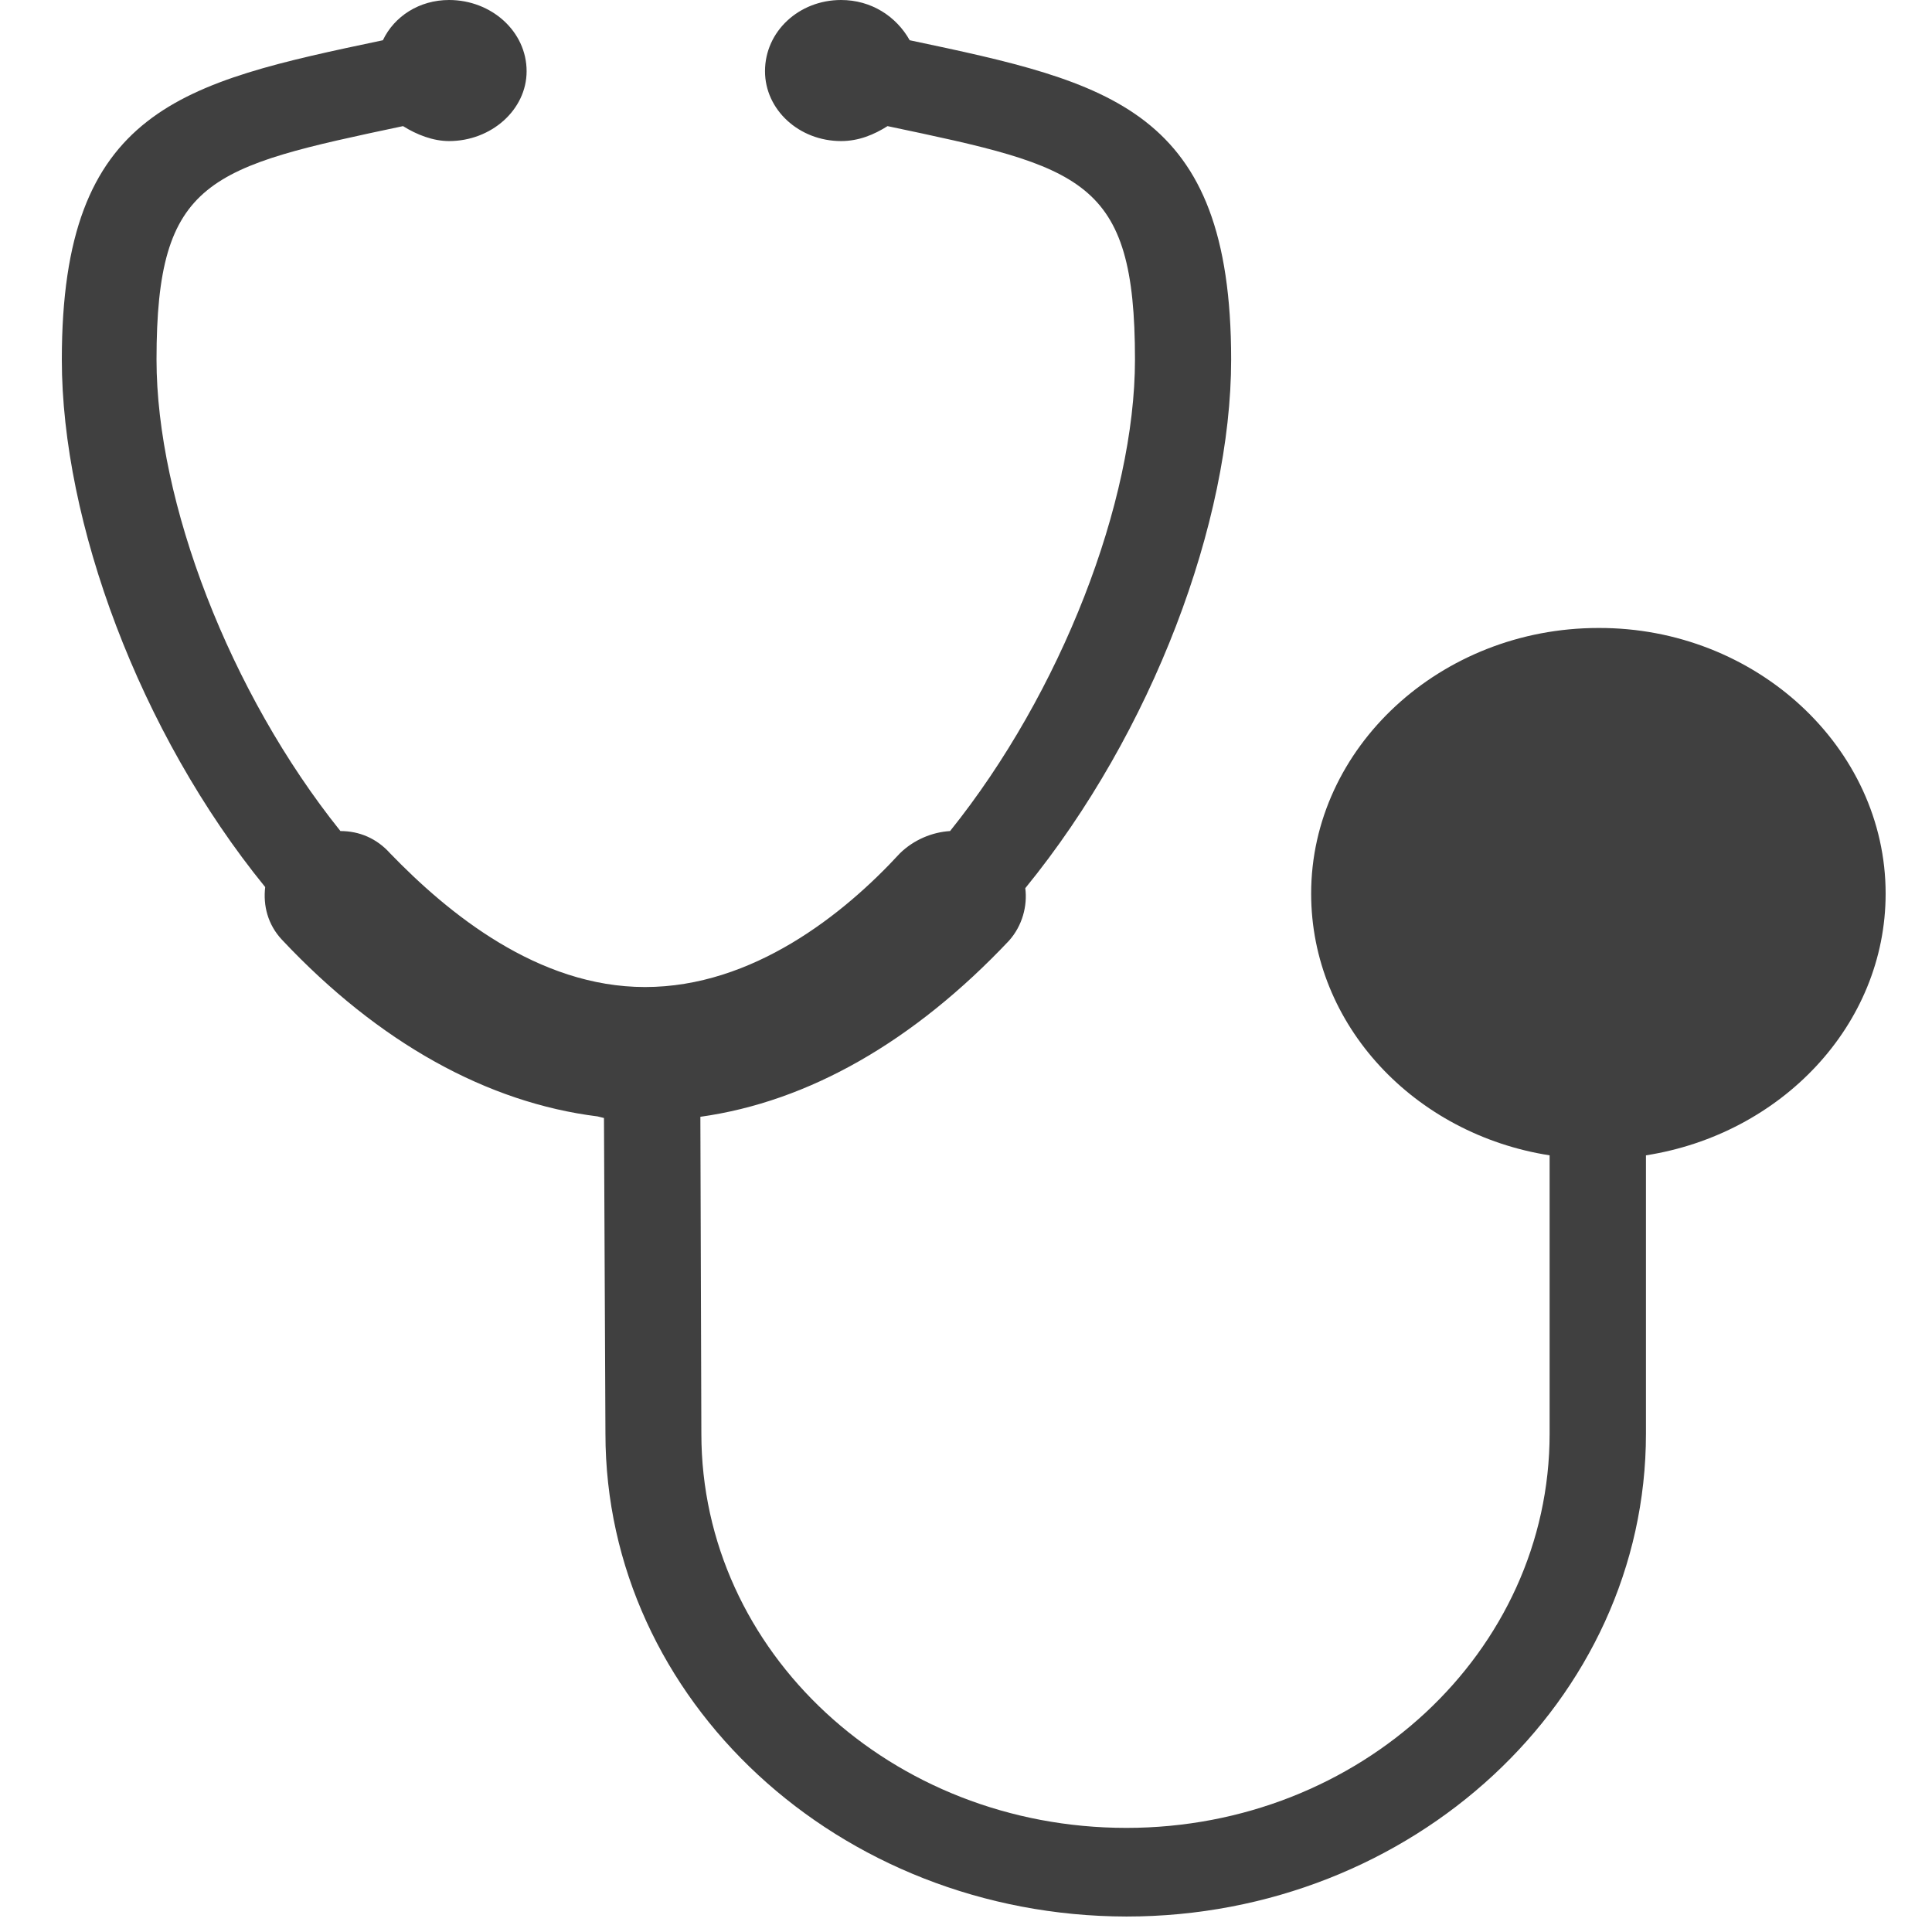 <?xml version="1.0" encoding="utf-8"?>
<!-- Generator: Adobe Illustrator 22.1.0, SVG Export Plug-In . SVG Version: 6.00 Build 0)  -->
<svg version="1.1" xmlns="http://www.w3.org/2000/svg" xmlns:xlink="http://www.w3.org/1999/xlink" x="0px" y="0px" width="125px"
	 height="125px" viewBox="0 0 125 125" enable-background="new 0 0 125 125" xml:space="preserve">
<g id="caregiver_support" display="none">
	<g display="inline">
		<defs>
			<path id="SVGID_1_" d="M39.3,57.318h0.263h0.395c5.138,7.711,13.568,12.53,22.921,12.53c9.88,0,18.574-5.37,23.58-13.494
				c3.557-0.826,7.245-6.472,7.904-7.711c2.108-3.718,3.03-7.023,3.03-11.291C97.394,17.248,81.718,1,62.617,1h-0.132
				C43.252,1,27.576,17.248,27.576,37.352v7.711c0,3.305,1.317,6.472,3.557,8.813C33.372,56.079,36.27,57.318,39.3,57.318z
				 M62.88,65.718c-9.353,0-17.784-5.646-21.736-14.596l2.108-1.377c6.587-4.406,14.227-9.363,18.706-14.32
				c7.114-7.711,12.383-13.632,14.227-15.697c6.718,4.544,10.802,12.393,10.802,20.93C86.855,54.426,76.053,65.718,62.88,65.718z
				 M31.528,37.352c0-17.763,13.832-32.221,30.825-32.221h0.132c16.993,0,30.825,14.458,30.825,32.221
				c0,2.892-0.395,5.508-2.371,9.088c-0.395,0.551-0.79,1.102-1.186,1.79c0.659-2.341,0.922-4.819,0.922-7.436
				c0-9.914-4.874-19.14-12.778-24.51c-0.922-0.688-1.844-0.826-2.635-0.826c-0.922,0.138-1.449,0.826-2.371,1.79
				c-1.976,2.203-7.114,7.849-13.964,15.422c-4.215,4.544-11.856,9.639-17.916,13.632l-2.239,1.515
				c-0.79,0.551-1.317,1.377-1.581,2.341c-0.263,0.413-0.395,1.102-0.132,1.652v1.102c-1.186-0.413-2.371-1.102-3.293-2.065
				c-1.449-1.515-2.371-3.58-2.371-5.783L31.528,37.352z"/>
		</defs>
		<use xlink:href="#SVGID_1_"  overflow="visible" fill-rule="evenodd" clip-rule="evenodd" fill="#404040"/>
		<clipPath id="SVGID_2_">
			<use xlink:href="#SVGID_1_"  overflow="visible"/>
		</clipPath>
		<g clip-path="url(#SVGID_2_)">
			<defs>
				<rect id="SVGID_3_" x="-399.091" y="-1546.636" width="1163.636" height="7238.788"/>
			</defs>
			<use xlink:href="#SVGID_3_"  overflow="visible" fill="#404040"/>
			<clipPath id="SVGID_4_">
				<use xlink:href="#SVGID_3_"  overflow="visible"/>
			</clipPath>
			<rect x="22.727" y="-3.848" clip-path="url(#SVGID_4_)" fill="#404040" width="79.515" height="78.545"/>
		</g>
	</g>
	<g display="inline">
		<defs>
			<path id="SVGID_5_" d="M110,122.212c-1.063-27.504-22.142-49.455-47.999-49.455c-25.859,0-46.938,21.951-48.001,49.455H110z"/>
		</defs>
		<use xlink:href="#SVGID_5_"  overflow="visible" fill-rule="evenodd" clip-rule="evenodd" fill="#404040"/>
		<clipPath id="SVGID_6_">
			<use xlink:href="#SVGID_5_"  overflow="visible"/>
		</clipPath>
		<g clip-path="url(#SVGID_6_)">
			<defs>
				<rect id="SVGID_7_" x="-399.091" y="-1546.636" width="1163.636" height="7238.788"/>
			</defs>
			<use xlink:href="#SVGID_7_"  overflow="visible" fill="#404040"/>
			<clipPath id="SVGID_8_">
				<use xlink:href="#SVGID_7_"  overflow="visible"/>
			</clipPath>
			<rect x="9.152" y="67.909" clip-path="url(#SVGID_8_)" fill="#404040" width="105.697" height="59.152"/>
		</g>
	</g>
	<path display="inline" fill="#FFFFFF" stroke="#404040" stroke-width="5" stroke-miterlimit="10" d="M110,122.212
		c-1.063-27.504-22.142-49.455-47.999-49.455c-25.859,0-46.938,21.951-48.001,49.455H110z"/>
	<path display="inline" fill-rule="evenodd" clip-rule="evenodd" fill="#404040" d="M74.348,91.242
		c-1.067,0-2.137,0.448-2.937,1.336c-1.6,1.776-1.598,4.594,0,6.371l6.171,6.863c0.214,0.236,0.574,0.251,0.805,0.032
		c0.011-0.01,0.021-0.021,0.032-0.032c2.058-2.284,4.113-4.573,6.171-6.857c1.6-1.776,1.6-4.595,0-6.371
		c-1.6-1.776-4.268-1.776-5.868,0l-0.718,0.796l-0.724-0.802C76.48,91.691,75.416,91.242,74.348,91.242"/>
	<path display="inline" fill-rule="evenodd" clip-rule="evenodd" fill="#404040" d="M74.348,92.378c0.752,0,1.501,0.331,2.094,0.99
		l1.145,1.269c0.214,0.237,0.574,0.251,0.805,0.032c0.011-0.01,0.021-0.021,0.032-0.032l1.139-1.263
		c1.187-1.317,3.002-1.317,4.189,0c1.187,1.317,1.187,3.475,0,4.792c-1.917,2.129-3.832,4.261-5.749,6.389l-5.749-6.395
		c-1.186-1.319-1.187-3.475,0-4.792C72.847,92.71,73.597,92.378,74.348,92.378"/>
	<g transform="translate(0,-952.362)" display="inline">
		<path fill="#404040" d="M-141.435,926.503c-3.357,0-6.464,1.604-8.704,4.472c-2.24,2.868-3.663,6.96-4.031,12.113
			c0.165,1.911,0.268,4.809,1.564,6.137c0.366,0.456,1.063,0.606,1.584,0.341c1.348,2.973,2.811,5.523,4.873,7.581l-0.361,1.263
			c-3.959,1.432-8.366,2.16-11.852,3.028c-2.103,0.504-3.581,1.305-4.392,3.309c-1.235,6.649-2.106,12.365-2.747,19.392
			c0.031,0.652,0.631,1.224,1.283,1.223h49.414c0.686,0,1.305-0.638,1.283-1.324c-0.298-5.553-0.151-11.104-0.782-16.224
			c-0.706-2.824-2.113-4.586-3.77-5.415c-4.758-1.073-9.954-3.138-14.419-3.991l-0.361-1.263c2.104-2.191,3.878-5.123,4.853-7.601
			c0.517,0.27,1.213,0.129,1.584-0.321c1.151-1.513,1.501-3.61,1.644-5.395c-0.163-5.443-1.008-9.003-2.467-11.371
			c-1.328-2.155-3.302-3.141-5.274-3.309c-1.239-1.323-2.91-1.99-4.492-2.306C-138.769,926.49-140.473,926.503-141.435,926.503
			L-141.435,926.503z M-133.353,937.332c0.976,1.357,1.979,2.814,2.687,4.332c0.897,1.922,1.285,3.792,0.702,5.655
			c-1.059,2.706-2.383,5.452-4.071,7.38c-1.763,1.973-3.75,3.118-5.455,3.108c-1.722-0.009-3.734-1.186-5.515-3.169
			c-1.778-1.978-3.279-4.687-4.091-7.34c-0.282-1.218-0.379-2.652,0.361-3.429c0.668-0.68,2.085-1.26,3.951-1.765
			C-141.433,941.198-136.861,940.332-133.353,937.332z M-143.982,958.91c1.382,0.896,2.881,1.455,4.472,1.464
			c1.6,0.009,3.105-0.561,4.492-1.464l0.682,2.326c-1.172,2.435-3.229,3.51-5.234,3.51c-1.995,0-3.997-1.049-5.114-3.449
			L-143.982,958.91z M-130.586,961.598c0.187,0.059,0.374,0.123,0.562,0.181c1.736,2.203,2.743,5.098,2.908,7.741
			c-1.082,0.3-1.885,1.292-1.885,2.467c0,1.41,1.137,2.567,2.547,2.567c1.41,0,2.567-1.157,2.567-2.567
			c0-1.196-0.832-2.208-1.945-2.487c-0.268-2.724-0.97-4.985-2.186-7.139c3.208,0.995,5.838,1.375,8.804,2.326
			c0.902,0.451,1.828,1.439,2.407,3.71c0.555,4.521,0.623,10.842,0.702,14.399h-46.706c0.521-5.684,1.163-12.101,2.447-17.106
			c0.482-1.218,1.631-1.501,2.647-1.765c1.9-0.443,3.527-0.759,5.274-1.163c-1.066,2.102-2.057,4.582-2.226,6.718
			c-1.059,0.187-1.967,0.834-2.607,1.725c-0.763,1.062-1.187,2.472-1.243,3.971c-0.013,0.879-0.021,1.814-0.02,2.788
			c0.001,1.224,0.503,2.042,1.023,2.467c0.276,0.228,0.618,0.352,0.902,0.481c0.393,0.175,0.913-0.171,0.902-0.602
			c0.017-0.269-0.179-0.346-0.301-0.521c-0.245-0.117-0.483-0.232-0.702-0.361c-0.25-0.205-0.541-0.547-0.541-1.464
			c-0.017-0.916,0.019-1.971,0.02-2.747c0.048-1.275,0.419-2.436,1.003-3.249c0.584-0.813,1.317-1.263,2.186-1.263
			c0.953,0,1.698,0.405,2.266,1.183c0.569,0.778,0.921,1.938,0.943,3.309c0,0.874,0,1.796,0,2.747
			c-0.001,0.928-0.271,1.297-0.521,1.504c-0.197,0.166-0.464,0.227-0.662,0.301c-0.224,0.117-0.24,0.302-0.341,0.562
			c-0.012,0.417,0.47,0.765,0.862,0.622c0.334-0.126,0.649-0.332,0.942-0.501c0.52-0.43,1.002-1.254,1.003-2.487
			c0-0.969,0-1.824,0-2.767c-0.024-1.582-0.416-2.98-1.183-4.031c-0.636-0.87-1.558-1.48-2.627-1.664
			c0.436-2.749,1.316-5.013,2.707-7.139c0.752-0.199,1.492-0.443,2.226-0.682c0.498,6.934,4.789,12.507,7.741,17.788
			c0.23,0.492,0.595,0.662,1.103,0.782c0.682-0.051,0.893-0.345,1.243-0.741C-134.697,972.62-131.162,968.04-130.586,961.598
			L-130.586,961.598z M-126.455,970.702c0.716,0,1.304,0.567,1.304,1.283c0,0.716-0.587,1.284-1.304,1.284s-1.283-0.567-1.283-1.284
			C-127.738,971.269-127.171,970.702-126.455,970.702z M-126.575,975.194c-0.672,0.031-1.255,0.672-1.224,1.344
			c0.031,0.672,0.672,1.255,1.344,1.223h6.417c0.678,0.01,1.302-0.605,1.302-1.283s-0.624-1.293-1.302-1.284
			C-122.212,975.194-124.41,975.194-126.575,975.194z"/>
	</g>
</g>
<g id="care_coordination" display="none">
	<g display="inline">
		<defs>
			<path id="SVGID_9_" d="M94.906,42.337c-2.612-9.942-9.274-16.398-18.548-16.398c-4.572,0-9.405,1.679-14.107,4.777
				c-4.702-3.099-9.666-4.777-14.238-4.777c-9.405,0-16.72,6.456-18.548,16.527c-2.743,14.074,5.878,32.666,31.088,42.737
				c0.522,0.26,1.176,0.387,1.829,0.387s1.176-0.128,1.698-0.387C89.159,74.874,97.519,56.282,94.906,42.337 M62.251,80.168
				C39.915,71.259,32.208,55.249,34.559,43.37c1.437-7.618,6.662-12.395,13.454-12.395c3.919,0,8.36,1.678,12.67,4.906l1.567,1.162
				l1.567-1.162c4.311-3.099,8.621-4.777,12.54-4.777c6.792,0,12.017,4.648,13.454,12.266C92.294,55.12,84.587,71.13,62.251,80.168"
				/>
		</defs>
		<clipPath id="SVGID_10_">
			<use xlink:href="#SVGID_9_"  overflow="visible"/>
		</clipPath>
		<g clip-path="url(#SVGID_10_)">
			<defs>
				<rect id="SVGID_11_" x="-189.424" y="-1533.659" width="1154.545" height="7182.235"/>
			</defs>
			<clipPath id="SVGID_12_">
				<use xlink:href="#SVGID_11_"  overflow="visible"/>
			</clipPath>
			<rect x="24.167" y="21.129" clip-path="url(#SVGID_12_)" fill="#002D74" width="76.008" height="69.273"/>
		</g>
	</g>
	<g display="inline">
		<defs>
			<path id="SVGID_13_" d="M52.34,97.941l-13.99-18.679c-2.354-3.157-6.799-3.946-10.068-1.842
				c-3.269,2.105-4.445,6.578-2.484,9.997l4.968,8.945l-2.615,0.395l-8.629-11.312l-0.392-20.52c0-4.208-3.53-7.235-7.714-7.235
				c-4.053,0-7.453,3.157-7.453,7.235v27.492c0,2.236,0.915,4.341,2.353,5.919l23.143,26.703l25.496-0.262l-0.654-21.967
				C54.17,100.966,53.516,99.256,52.34,97.941z M31.812,119.776l-21.574-24.86l-0.131-0.133c-0.654-0.658-0.915-1.577-0.915-2.368
				v-27.36c0-1.184,1.046-1.973,2.353-1.973c1.308,0,2.354,0.789,2.354,2.105l0.392,22.495l11.637,14.994l13.075-2.105l-8.629-15.52
				c-0.523-1.052-0.261-2.368,0.785-3.025c1.046-0.658,2.353-0.396,3.007,0.525l14.121,18.679c0.523,0.527,0.785,1.315,0.785,1.973
				l0.523,16.442L31.812,119.776z"/>
		</defs>
		<clipPath id="SVGID_14_">
			<use xlink:href="#SVGID_13_"  overflow="visible"/>
		</clipPath>
		<g clip-path="url(#SVGID_14_)">
			<defs>
				<rect id="SVGID_15_" x="-189.424" y="-1533.659" width="1154.545" height="7182.235"/>
			</defs>
			<clipPath id="SVGID_16_">
				<use xlink:href="#SVGID_15_"  overflow="visible"/>
			</clipPath>
			<rect x="-0.848" y="52.879" clip-path="url(#SVGID_16_)" fill="#002D74" width="60.614" height="76.97"/>
		</g>
	</g>
	<g display="inline">
		<defs>
			<path id="SVGID_17_" d="M120.379,64.938c0-4.086-3.26-7.249-7.434-7.249h-0.13c-4.173,0-7.564,3.031-7.564,7.249
				c-0.13,6.59-0.261,17.529-0.393,20.694l-8.606,11.203l-2.608-0.395l4.956-8.964c1.956-3.427,0.783-7.908-2.478-10.017
				c-3.26-2.109-7.695-1.318-10.042,1.846L72.125,97.757c-1.175,1.448-1.827,3.162-1.956,5.008l-0.783,21.877l25.561,0.395
				l23.084-26.622c1.565-1.582,2.347-3.692,2.347-5.931V64.938z M114.119,94.724l-21.65,25.042l-17.606-0.132l0.523-16.475
				c0-0.789,0.261-1.448,0.781-2.107l13.956-18.715c0.652-0.924,2.087-1.187,2.998-0.529c1.045,0.659,1.304,1.977,0.784,3.031
				l-8.609,15.553l13.042,2.107l11.608-15.157v-0.923c0,0,0.261-13.707,0.391-21.483c0-1.318,1.042-2.109,2.346-2.109h0.132
				c1.172,0,2.217,0.659,2.217,1.977v27.546C115.162,93.407,114.771,94.065,114.119,94.724z"/>
		</defs>
		<clipPath id="SVGID_18_">
			<use xlink:href="#SVGID_17_"  overflow="visible"/>
		</clipPath>
		<g clip-path="url(#SVGID_18_)">
			<defs>
				<rect id="SVGID_19_" x="-189.424" y="-1533.659" width="1154.545" height="7182.235"/>
			</defs>
			<clipPath id="SVGID_20_">
				<use xlink:href="#SVGID_19_"  overflow="visible"/>
			</clipPath>
			<rect x="64.576" y="52.879" clip-path="url(#SVGID_20_)" fill="#002D74" width="60.614" height="76.97"/>
		</g>
	</g>
	<g display="inline">
		<defs>
			<rect id="SVGID_21_" x="3" y="-1" width="117.379" height="127"/>
		</defs>
		<clipPath id="SVGID_22_">
			<use xlink:href="#SVGID_21_"  overflow="visible"/>
		</clipPath>
		<g clip-path="url(#SVGID_22_)">
			<defs>
				<rect id="SVGID_23_" x="-189.424" y="-1533.659" width="1154.545" height="7182.235"/>
			</defs>
			<clipPath id="SVGID_24_">
				<use xlink:href="#SVGID_23_"  overflow="visible"/>
			</clipPath>
			<g clip-path="url(#SVGID_24_)" enable-background="new    ">
				<g>
					<defs>
						<rect id="SVGID_25_" x="20.318" y="-4.848" width="81.78" height="29.826"/>
					</defs>
					<clipPath id="SVGID_26_">
						<use xlink:href="#SVGID_25_"  overflow="visible"/>
					</clipPath>
					<g clip-path="url(#SVGID_26_)">
						<defs>
							<rect id="SVGID_27_" x="58.803" y="-0.038" width="4.811" height="15.394"/>
						</defs>
						<clipPath id="SVGID_28_">
							<use xlink:href="#SVGID_27_"  overflow="visible"/>
						</clipPath>
						<g clip-path="url(#SVGID_28_)">
							<defs>
								<rect id="SVGID_29_" x="3" y="-1" width="117.379" height="127"/>
							</defs>
							<clipPath id="SVGID_30_">
								<use xlink:href="#SVGID_29_"  overflow="visible"/>
							</clipPath>
							
								<rect x="53.992" y="-4.848" clip-path="url(#SVGID_30_)" fill="#002D74" stroke="#002D74" stroke-miterlimit="10" width="14.432" height="25.015"/>
						</g>
					</g>
					<g clip-path="url(#SVGID_26_)">
						<defs>
							<rect id="SVGID_31_" x="3" y="-1" width="117.379" height="127"/>
						</defs>
						<clipPath id="SVGID_32_">
							<use xlink:href="#SVGID_31_"  overflow="visible"/>
						</clipPath>
						<rect x="58.803" y="-0.038" clip-path="url(#SVGID_32_)" fill="#002D74" width="4.811" height="15.394"/>
					</g>
					<g clip-path="url(#SVGID_26_)">
						<defs>
							<polygon id="SVGID_33_" points="92.937,3.811 97.288,6.28 90.092,20.167 85.742,17.697 							"/>
						</defs>
						<clipPath id="SVGID_34_">
							<use xlink:href="#SVGID_33_"  overflow="visible"/>
						</clipPath>
						<g clip-path="url(#SVGID_34_)">
							<defs>
								<rect id="SVGID_35_" x="3" y="-1" width="117.379" height="127"/>
							</defs>
							<clipPath id="SVGID_36_">
								<use xlink:href="#SVGID_35_"  overflow="visible"/>
							</clipPath>
							
								<rect x="80.932" y="-1" clip-path="url(#SVGID_36_)" fill="#002D74" stroke="#002D74" stroke-miterlimit="10" width="21.167" height="25.977"/>
						</g>
					</g>
					<g clip-path="url(#SVGID_26_)">
						<defs>
							<rect id="SVGID_37_" x="3" y="-1" width="117.379" height="127"/>
						</defs>
						<clipPath id="SVGID_38_">
							<use xlink:href="#SVGID_37_"  overflow="visible"/>
						</clipPath>
						<polygon clip-path="url(#SVGID_38_)" fill="#002D74" points="92.937,3.811 97.288,6.28 90.092,20.167 85.742,17.697 						"/>
					</g>
					<g clip-path="url(#SVGID_26_)">
						<defs>
							<polygon id="SVGID_39_" points="29.478,3.811 36.674,17.697 32.325,20.167 25.129,6.28 							"/>
						</defs>
						<clipPath id="SVGID_40_">
							<use xlink:href="#SVGID_39_"  overflow="visible"/>
						</clipPath>
						<g clip-path="url(#SVGID_40_)">
							<defs>
								<rect id="SVGID_41_" x="3" y="-1" width="117.379" height="127"/>
							</defs>
							<clipPath id="SVGID_42_">
								<use xlink:href="#SVGID_41_"  overflow="visible"/>
							</clipPath>
							
								<rect x="20.318" y="-1" clip-path="url(#SVGID_42_)" fill="#002D74" stroke="#002D74" stroke-miterlimit="10" width="21.167" height="25.977"/>
						</g>
					</g>
					<g clip-path="url(#SVGID_26_)">
						<defs>
							<rect id="SVGID_43_" x="3" y="-1" width="117.379" height="127"/>
						</defs>
						<clipPath id="SVGID_44_">
							<use xlink:href="#SVGID_43_"  overflow="visible"/>
						</clipPath>
						<polygon clip-path="url(#SVGID_44_)" fill="#002D74" points="29.478,3.811 36.674,17.697 32.325,20.167 25.129,6.28 						"/>
					</g>
				</g>
			</g>
		</g>
	</g>
	<g display="inline">
		<defs>
			<path id="SVGID_45_" d="M131.7-2100H126v-5.7c0-2.4-1.6-4.3-3.5-4.3h-5c-1.9,0-3.5,1.9-3.5,4.3v5.7h-6.1c-2.1,0-3.9,1.6-3.9,3.5
				v4c0,1.9,1.7,3.5,3.9,3.5h6.1v7.1c0,2.1,1.6,3.9,3.5,3.9h5c1.9,0,3.5-1.7,3.5-3.9v-7.1h5.7c2.4,0,4.3-1.6,4.3-3.5v-4
				C136-2098.4,134.1-2100,131.7-2100z M134-2092.5c0,0.7-0.9,1.5-2.3,1.5H124v9.1c0,1-0.7,1.9-1.5,1.9h-5c-0.8,0-1.5-0.8-1.5-1.9
				v-9.1h-8.1c-1,0-1.9-0.7-1.9-1.5v-4c0-0.8,0.9-1.5,1.9-1.5h8.1v-7.7c0-1.4,0.8-2.3,1.5-2.3h5c0.7,0,1.5,0.9,1.5,2.3v7.7h7.7
				c1.4,0,2.3,0.8,2.3,1.5V-2092.5z"/>
		</defs>
		<clipPath id="SVGID_46_">
			<use xlink:href="#SVGID_45_"  overflow="visible"/>
		</clipPath>
		<g clip-path="url(#SVGID_46_)">
			<defs>
				<rect id="SVGID_47_" x="-612" y="-3720" width="1200" height="7465"/>
			</defs>
			<clipPath id="SVGID_48_">
				<use xlink:href="#SVGID_47_"  overflow="visible"/>
			</clipPath>
			<rect x="99" y="-2115" clip-path="url(#SVGID_48_)" fill="#002D74" width="42" height="42"/>
		</g>
	</g>
	<g display="inline">
		<defs>
			<rect id="SVGID_49_" x="43" y="-2123.82" width="98.78" height="126.011"/>
		</defs>
		<clipPath id="SVGID_50_">
			<use xlink:href="#SVGID_49_"  overflow="visible"/>
		</clipPath>
		<g clip-path="url(#SVGID_50_)">
			<defs>
				<rect id="SVGID_51_" x="-612" y="-3720" width="1200" height="7465"/>
			</defs>
			<clipPath id="SVGID_52_">
				<use xlink:href="#SVGID_51_"  overflow="visible"/>
			</clipPath>
			<g clip-path="url(#SVGID_52_)" enable-background="new    ">
				<g>
					<defs>
						<rect id="SVGID_53_" x="38" y="-2124" width="108" height="127"/>
					</defs>
					<clipPath id="SVGID_54_">
						<use xlink:href="#SVGID_53_"  overflow="visible"/>
					</clipPath>
					<g clip-path="url(#SVGID_54_)">
						<defs>
							<path id="SVGID_55_" d="M137.744-2113.294c-2.419-3.935-6.75-7.083-10.981-9.05c-2.317-0.984-4.935-1.476-7.555-1.476
								c-4.835,0-9.872,1.574-13.901,3.64c-3.927,2.066-7.957,2.951-11.987,2.951c-5.137,0-10.174-1.476-15.109-3.738
								c-2.316-1.082-4.935-2.262-7.453-2.557c-1.309-0.197-2.721-0.295-4.232-0.295c-2.921,0-6.044,0.394-8.461,1.476
								c-4.23,1.967-8.46,5.115-10.979,9.05c-8.361,13.181-2.518,30.79,5.238,42.692c2.518,3.738,2.719,7.673,2.518,12.001
								c-2.419,51.152,16.62,60.497,16.62,60.497c0.302,0.098,0.603,0.197,0.907,0.197c2.819,0,3.022-6.001,3.022-6.001
								c0.2-5.902,0.504-11.706,1.612-17.51c1.107-6,4.029-26.658,12.792-28.724c1.814-0.393,3.224-0.393,5.037,0
								c8.762,1.968,11.784,22.723,12.893,28.822c1.107,5.804,1.511,11.608,1.611,17.51c0,0,0.202,6,3.022,6
								c0.302,0,0.605-0.098,0.908-0.197c0,0,19.037-9.345,16.62-60.497c-0.201-4.328,0-8.263,2.518-12.001
								C140.262-2082.406,146.004-2100.113,137.744-2113.294 M129.081-2072.668c-3.223,4.918-3.325,10.034-3.124,14.362
								c1.713,36.987-8.058,50.857-12.389,55.087c0-0.295-0.101-0.59-0.101-0.787c-0.403-8.656-1.311-17.313-3.124-25.773
								c-1.812-8.361-4.029-21.936-14.504-24.297c-2.418-0.492-4.534-0.492-6.85,0c-7.254,1.771-10.476,9.443-12.29,15.739
								c-2.619,9.345-4.431,18.887-5.036,28.625c-0.101,1.869-0.2,3.738-0.2,5.607c0,0.295,0,0.59-0.101,0.787
								c-4.432-4.328-14.203-18.198-12.391-55.087c0.202-4.328,0.101-9.345-3.122-14.362c-7.253-11.116-12.492-27.052-5.238-38.462
								c1.812-2.853,5.238-5.705,9.267-7.574c1.511-0.689,3.928-1.082,6.748-1.082c1.21,0,2.518,0.098,3.728,0.197
								c1.914,0.295,4.13,1.279,6.244,2.262c5.843,2.754,11.484,4.132,16.823,4.132c4.936,0,9.569-1.18,13.9-3.443
								c3.828-1.968,8.16-3.148,11.886-3.148c2.216,0,4.231,0.394,5.843,1.18c3.927,1.869,7.353,4.624,9.266,7.574
								C141.471-2099.719,136.333-2083.783,129.081-2072.668"/>
						</defs>
						<clipPath id="SVGID_56_">
							<use xlink:href="#SVGID_55_"  overflow="visible"/>
						</clipPath>
						<g clip-path="url(#SVGID_56_)">
							<defs>
								<rect id="SVGID_57_" x="43" y="-2124" width="99" height="127"/>
							</defs>
							<clipPath id="SVGID_58_">
								<use xlink:href="#SVGID_57_"  overflow="visible"/>
							</clipPath>
							<rect x="38" y="-2128.82" clip-path="url(#SVGID_58_)" fill="#002D74" width="108.781" height="136.011"/>
						</g>
					</g>
				</g>
			</g>
		</g>
	</g>
	<g display="inline">
		<defs>
			<path id="SVGID_59_" d="M102.617-2109.923c-0.201,0.1-16.478,7.607-8.34,26.323c0.201,0.4,0.502,0.601,0.904,0.601
				c0.1,0,0.301,0,0.402-0.1c0.502-0.2,0.703-0.801,0.502-1.301c-7.335-16.915,6.732-23.42,7.335-23.72
				c0.502-0.2,0.703-0.801,0.502-1.301C103.722-2109.923,103.119-2110.124,102.617-2109.923"/>
		</defs>
		<clipPath id="SVGID_60_">
			<use xlink:href="#SVGID_59_"  overflow="visible"/>
		</clipPath>
		<g clip-path="url(#SVGID_60_)">
			<defs>
				<rect id="SVGID_61_" x="-612" y="-3720" width="1200" height="7465"/>
			</defs>
			<clipPath id="SVGID_62_">
				<use xlink:href="#SVGID_61_"  overflow="visible"/>
			</clipPath>
			<rect x="87" y="-2115" clip-path="url(#SVGID_62_)" fill="#002D74" width="22" height="37"/>
		</g>
	</g>
</g>
<g id="dental" display="none">
	<g display="inline">
		<defs>
			<rect id="SVGID_63_" x="12" y="0.18" width="97" height="124.82"/>
		</defs>
		<clipPath id="SVGID_64_">
			<use xlink:href="#SVGID_63_"  overflow="visible"/>
		</clipPath>
		<g clip-path="url(#SVGID_64_)">
			<defs>
				<rect id="SVGID_65_" x="-631.192" y="-1580.913" width="1178.367" height="7394.439"/>
			</defs>
			<clipPath id="SVGID_66_">
				<use xlink:href="#SVGID_65_"  overflow="visible"/>
			</clipPath>
			<g clip-path="url(#SVGID_66_)" enable-background="new    ">
				<g>
					<defs>
						<rect id="SVGID_67_" x="7.09" y="0.002" width="106.053" height="125.8"/>
					</defs>
					<clipPath id="SVGID_68_">
						<use xlink:href="#SVGID_67_"  overflow="visible"/>
					</clipPath>
					<g clip-path="url(#SVGID_68_)">
						<defs>
							<path id="SVGID_69_" d="M105.036,10.606c-2.375-3.898-6.628-7.016-10.783-8.964c-2.275-0.974-4.846-1.462-7.419-1.462
								c-4.748,0-9.694,1.559-13.65,3.605c-3.857,2.046-7.813,2.923-11.771,2.923c-5.045,0-9.99-1.462-14.837-3.703
								c-2.274-1.072-4.846-2.241-7.319-2.533c-1.286-0.195-2.672-0.292-4.155-0.292c-2.868,0-5.935,0.39-8.309,1.462
								c-4.153,1.949-8.308,5.067-10.781,8.964c-8.21,13.057-2.473,30.499,5.144,42.289c2.473,3.703,2.67,7.6,2.473,11.888
								c-2.375,50.668,16.321,59.925,16.321,59.925c0.297,0.097,0.592,0.195,0.89,0.195c2.769,0,2.967-5.944,2.967-5.944
								c0.197-5.846,0.495-11.595,1.583-17.344c1.087-5.944,3.957-26.406,12.561-28.452c1.781-0.39,3.166-0.39,4.947,0
								c8.605,1.949,11.572,22.508,12.661,28.55c1.087,5.749,1.484,11.498,1.582,17.344c0,0,0.199,5.944,2.967,5.944
								c0.297,0,0.594-0.097,0.891-0.195c0,0,18.694-9.257,16.321-59.925c-0.198-4.287,0-8.185,2.473-11.888
								C107.509,41.202,113.147,23.663,105.036,10.606 M96.529,50.849c-3.165,4.872-3.265,9.939-3.067,14.226
								c1.683,36.637-7.913,50.376-12.165,54.566c0-0.292-0.099-0.585-0.099-0.78c-0.396-8.575-1.287-17.149-3.067-25.529
								c-1.779-8.282-3.957-21.729-14.243-24.067c-2.374-0.487-4.452-0.487-6.726,0c-7.123,1.754-10.287,9.354-12.068,15.59
								c-2.572,9.257-4.351,18.708-4.946,28.355c-0.099,1.851-0.197,3.703-0.197,5.554c0,0.292,0,0.585-0.099,0.78
								c-4.352-4.287-13.947-18.026-12.167-54.566c0.199-4.287,0.099-9.257-3.065-14.226c-7.122-11.011-12.266-26.796-5.144-38.099
								c1.779-2.826,5.144-5.651,9.1-7.503c1.484-0.682,3.858-1.072,6.626-1.072c1.188,0,2.473,0.097,3.661,0.195
								c1.879,0.292,4.055,1.267,6.132,2.241c5.738,2.728,11.277,4.092,16.52,4.092c4.847,0,9.397-1.169,13.649-3.41
								c3.759-1.949,8.013-3.118,11.672-3.118c2.176,0,4.154,0.39,5.738,1.169c3.857,1.851,7.221,4.58,9.099,7.503
								C108.696,24.053,103.65,39.838,96.529,50.849"/>
						</defs>
						<clipPath id="SVGID_70_">
							<use xlink:href="#SVGID_69_"  overflow="visible"/>
						</clipPath>
						<g clip-path="url(#SVGID_70_)">
							<defs>
								<rect id="SVGID_71_" x="12" y="0.002" width="97.215" height="125.8"/>
							</defs>
							<clipPath id="SVGID_72_">
								<use xlink:href="#SVGID_71_"  overflow="visible"/>
							</clipPath>
							<rect x="7.091" y="-4.772" clip-path="url(#SVGID_72_)" fill="#404040" width="106.82" height="134.725"/>
						</g>
					</g>
				</g>
			</g>
		</g>
	</g>
	<g display="inline">
		<defs>
			<path id="SVGID_73_" d="M116.026-19.715h-2.495v-2.517c0-1.06-0.7-1.899-1.532-1.899h-2.189c-0.832,0-1.532,0.839-1.532,1.899
				v2.517h-2.67c-0.919,0-1.707,0.707-1.707,1.546v1.766c0,0.839,0.744,1.546,1.707,1.546h2.67v3.135c0,0.927,0.7,1.722,1.532,1.722
				h2.189c0.832,0,1.532-0.751,1.532-1.722v-3.135h2.495c1.051,0,1.882-0.707,1.882-1.546v-1.766
				C117.909-19.008,117.077-19.715,116.026-19.715z"/>
		</defs>
		<use xlink:href="#SVGID_73_"  overflow="visible" fill-rule="evenodd" clip-rule="evenodd" fill="#404040"/>
		<clipPath id="SVGID_74_">
			<use xlink:href="#SVGID_73_"  overflow="visible"/>
		</clipPath>
		<g clip-path="url(#SVGID_74_)">
			<defs>
				<rect id="SVGID_75_" x="-536.367" y="-1214.963" width="911.999" height="5722.94"/>
			</defs>
			<use xlink:href="#SVGID_75_"  overflow="visible" fill="#002D74"/>
			<clipPath id="SVGID_76_">
				<use xlink:href="#SVGID_75_"  overflow="visible"/>
			</clipPath>
			<rect x="3.993" y="15.488" clip-path="url(#SVGID_76_)" fill="#002D74" width="31.92" height="32.199"/>
		</g>
	</g>
	<g display="inline">
		<defs>
			<rect id="SVGID_77_" x="13" y="0.18" width="97" height="124.82"/>
		</defs>
		<clipPath id="SVGID_78_">
			<use xlink:href="#SVGID_77_"  overflow="visible"/>
		</clipPath>
		<g clip-path="url(#SVGID_78_)">
			<defs>
				<rect id="SVGID_79_" x="-630.192" y="-1580.913" width="1178.367" height="7394.439"/>
			</defs>
			<clipPath id="SVGID_80_">
				<use xlink:href="#SVGID_79_"  overflow="visible"/>
			</clipPath>
			<g clip-path="url(#SVGID_80_)" enable-background="new    ">
				<g>
					<defs>
						<rect id="SVGID_81_" x="8.09" y="0.002" width="106.053" height="125.8"/>
					</defs>
					<clipPath id="SVGID_82_">
						<use xlink:href="#SVGID_81_"  overflow="visible"/>
					</clipPath>
					<g clip-path="url(#SVGID_82_)">
						<defs>
							<path id="SVGID_83_" d="M106.036,10.606c-2.375-3.898-6.628-7.016-10.783-8.964c-2.275-0.974-4.846-1.462-7.419-1.462
								c-4.748,0-9.694,1.559-13.65,3.605c-3.857,2.046-7.813,2.923-11.771,2.923c-5.045,0-9.99-1.462-14.837-3.703
								c-2.274-1.072-4.846-2.241-7.319-2.533c-1.286-0.195-2.672-0.292-4.155-0.292c-2.868,0-5.935,0.39-8.309,1.462
								c-4.153,1.949-8.308,5.067-10.781,8.964c-8.21,13.057-2.473,30.499,5.144,42.289c2.473,3.703,2.67,7.6,2.473,11.888
								c-2.375,50.668,16.321,59.925,16.321,59.925c0.297,0.097,0.592,0.195,0.89,0.195c2.769,0,2.967-5.944,2.967-5.944
								c0.197-5.846,0.495-11.595,1.583-17.344c1.087-5.944,3.957-26.406,12.561-28.452c1.781-0.39,3.166-0.39,4.947,0
								c8.605,1.949,11.572,22.508,12.661,28.55c1.087,5.749,1.484,11.498,1.582,17.344c0,0,0.199,5.944,2.967,5.944
								c0.297,0,0.594-0.097,0.891-0.195c0,0,18.694-9.257,16.321-59.925c-0.198-4.287,0-8.185,2.473-11.888
								C108.509,41.202,114.147,23.663,106.036,10.606 M97.529,50.849c-3.165,4.872-3.265,9.939-3.067,14.226
								c1.683,36.637-7.913,50.376-12.165,54.566c0-0.292-0.099-0.585-0.099-0.78c-0.396-8.575-1.287-17.149-3.067-25.529
								c-1.779-8.282-3.957-21.729-14.243-24.067c-2.374-0.487-4.452-0.487-6.726,0c-7.123,1.754-10.287,9.354-12.068,15.59
								c-2.572,9.257-4.351,18.708-4.946,28.355c-0.099,1.851-0.197,3.703-0.197,5.554c0,0.292,0,0.585-0.099,0.78
								c-4.352-4.287-13.947-18.026-12.167-54.566c0.199-4.287,0.099-9.257-3.065-14.226c-7.122-11.011-12.266-26.796-5.144-38.099
								c1.779-2.826,5.144-5.651,9.1-7.503c1.484-0.682,3.858-1.072,6.626-1.072c1.188,0,2.473,0.097,3.661,0.195
								c1.879,0.292,4.055,1.267,6.132,2.241c5.738,2.728,11.277,4.092,16.52,4.092c4.847,0,9.397-1.169,13.649-3.41
								c3.759-1.949,8.013-3.118,11.672-3.118c2.176,0,4.154,0.39,5.738,1.169c3.857,1.851,7.221,4.58,9.099,7.503
								C109.696,24.053,104.65,39.838,97.529,50.849"/>
						</defs>
						<clipPath id="SVGID_84_">
							<use xlink:href="#SVGID_83_"  overflow="visible"/>
						</clipPath>
						<g clip-path="url(#SVGID_84_)">
							<defs>
								<rect id="SVGID_85_" x="13" y="0.002" width="97.215" height="125.8"/>
							</defs>
							<clipPath id="SVGID_86_">
								<use xlink:href="#SVGID_85_"  overflow="visible"/>
							</clipPath>
						</g>
					</g>
				</g>
			</g>
		</g>
	</g>
	<g display="inline">
		<defs>
			<path id="SVGID_87_" d="M73.976,16.927c-0.149,0.075-12.198,5.68-6.174,19.656c0.149,0.299,0.372,0.448,0.669,0.448
				c0.074,0,0.223,0,0.298-0.075c0.372-0.149,0.521-0.598,0.372-0.972c-5.43-12.631,4.984-17.489,5.43-17.713
				c0.372-0.149,0.521-0.598,0.372-0.972C74.794,16.927,74.348,16.777,73.976,16.927"/>
		</defs>
		<use xlink:href="#SVGID_87_"  overflow="visible" fill-rule="evenodd" clip-rule="evenodd" fill="#404040"/>
		<clipPath id="SVGID_88_">
			<use xlink:href="#SVGID_87_"  overflow="visible"/>
		</clipPath>
		<g clip-path="url(#SVGID_88_)">
			<defs>
				<rect id="SVGID_89_" x="-455.04" y="-1185.39" width="888.336" height="5574.45"/>
			</defs>
			<clipPath id="SVGID_90_">
				<use xlink:href="#SVGID_89_"  overflow="visible"/>
			</clipPath>
			
				<rect x="62.415" y="13.136" clip-path="url(#SVGID_90_)" fill="#404040" stroke="#404040" stroke-width="2" stroke-miterlimit="10" width="16.286" height="27.63"/>
			<use xlink:href="#SVGID_89_"  overflow="visible" fill="none" stroke="#002D74" stroke-width="2" stroke-miterlimit="10"/>
		</g>
		
			<use xlink:href="#SVGID_87_"  overflow="visible" fill-rule="evenodd" clip-rule="evenodd" fill="none" stroke="#404040" stroke-width="2" stroke-miterlimit="10"/>
	</g>
	<path display="inline" fill-rule="evenodd" clip-rule="evenodd" fill="#404040" d="M88.026,25.285h-2.495v-2.517
		c0-1.06-0.7-1.899-1.532-1.899H81.81c-0.832,0-1.532,0.839-1.532,1.899v2.517h-2.67c-0.919,0-1.707,0.707-1.707,1.546v1.766
		c0,0.839,0.744,1.546,1.707,1.546h2.67v3.135c0,0.927,0.7,1.722,1.532,1.722h2.189c0.832,0,1.532-0.751,1.532-1.722v-3.135h2.495
		c1.051,0,1.882-0.707,1.882-1.546v-1.766C89.909,25.992,89.077,25.285,88.026,25.285z"/>
</g>
<g id="vision" display="none">
	<g display="inline">
		<defs>
			<path id="SVGID_91_" d="M111,0H16v12.311h4.014v83.578v2.736v6.703h41.479v8.303c-2.225,0.628-3.876,2.741-3.876,5.272
				c0,3.022,2.343,5.48,5.222,5.48c2.878,0,5.221-2.458,5.221-5.48c0-2.536-1.659-4.655-3.891-5.277v-8.298h42.817v-6.703v-2.736
				V12.311H111V0z M65.384,118.902c0,1.513-1.143,2.744-2.545,2.744c-1.405,0-2.546-1.23-2.546-2.744s1.143-2.744,2.546-2.744
				S65.384,117.387,65.384,118.902z M22.69,102.591h81.62v-4.104H22.69V102.591z M22.69,95.752h81.62V12.311H22.69V95.752z
				 M18.676,9.575h89.648V2.736H18.676V9.575z"/>
		</defs>
		<clipPath id="SVGID_92_">
			<use xlink:href="#SVGID_91_"  overflow="visible"/>
		</clipPath>
		<g clip-path="url(#SVGID_92_)">
			<defs>
				<rect id="SVGID_93_" x="-844.876" y="-1563.093" width="1175.258" height="7311.083"/>
			</defs>
			<clipPath id="SVGID_94_">
				<use xlink:href="#SVGID_93_"  overflow="visible"/>
			</clipPath>
			<rect x="11.103" y="-4.897" clip-path="url(#SVGID_94_)" fill="#002D74" width="104.794" height="134.175"/>
		</g>
	</g>
	<g display="inline">
		<defs>
			<path id="SVGID_95_" d="M39.505,51.907h10.773V41.134H39.505V51.907z M42.259,49.152h5.263v-5.263h-5.263V49.152z"/>
		</defs>
		<clipPath id="SVGID_96_">
			<use xlink:href="#SVGID_95_"  overflow="visible"/>
		</clipPath>
		<g clip-path="url(#SVGID_96_)">
			<defs>
				<rect id="SVGID_97_" x="-844.876" y="-1563.093" width="1175.258" height="7311.083"/>
			</defs>
			<clipPath id="SVGID_98_">
				<use xlink:href="#SVGID_97_"  overflow="visible"/>
			</clipPath>
			<rect x="34.608" y="36.237" clip-path="url(#SVGID_98_)" fill="#002D74" width="20.567" height="20.567"/>
		</g>
	</g>
	<g display="inline">
		<defs>
			<path id="SVGID_99_" d="M39.505,84.227h6.856v-6.856h-6.856V84.227z M42.182,81.55h1.502v-1.502h-1.502V81.55z"/>
		</defs>
		<clipPath id="SVGID_100_">
			<use xlink:href="#SVGID_99_"  overflow="visible"/>
		</clipPath>
		<g clip-path="url(#SVGID_100_)">
			<defs>
				<rect id="SVGID_101_" x="-844.876" y="-1563.093" width="1175.258" height="7311.083"/>
			</defs>
			<clipPath id="SVGID_102_">
				<use xlink:href="#SVGID_101_"  overflow="visible"/>
			</clipPath>
			<rect x="34.608" y="72.474" clip-path="url(#SVGID_102_)" fill="#002D74" width="16.649" height="16.649"/>
		</g>
	</g>
	<g display="inline">
		<defs>
			<path id="SVGID_103_" d="M59.093,84.227h6.856v-6.856h-6.856V84.227z M61.77,81.55h1.502v-1.502H61.77V81.55z"/>
		</defs>
		<clipPath id="SVGID_104_">
			<use xlink:href="#SVGID_103_"  overflow="visible"/>
		</clipPath>
		<g clip-path="url(#SVGID_104_)">
			<defs>
				<rect id="SVGID_105_" x="-844.876" y="-1563.093" width="1175.258" height="7311.083"/>
			</defs>
			<clipPath id="SVGID_106_">
				<use xlink:href="#SVGID_105_"  overflow="visible"/>
			</clipPath>
			<rect x="54.196" y="72.474" clip-path="url(#SVGID_106_)" fill="#002D74" width="16.649" height="16.649"/>
		</g>
	</g>
	<g display="inline">
		<defs>
			<path id="SVGID_107_" d="M49.299,84.227h6.856v-6.856h-6.856V84.227z M51.976,81.55h1.502v-1.502h-1.502V81.55z"/>
		</defs>
		<clipPath id="SVGID_108_">
			<use xlink:href="#SVGID_107_"  overflow="visible"/>
		</clipPath>
		<g clip-path="url(#SVGID_108_)">
			<defs>
				<rect id="SVGID_109_" x="-844.876" y="-1563.093" width="1175.258" height="7311.083"/>
			</defs>
			<clipPath id="SVGID_110_">
				<use xlink:href="#SVGID_109_"  overflow="visible"/>
			</clipPath>
			<rect x="44.402" y="72.474" clip-path="url(#SVGID_110_)" fill="#002D74" width="16.649" height="16.649"/>
		</g>
	</g>
	<g display="inline">
		<defs>
			<path id="SVGID_111_" d="M68.887,84.227h6.856v-6.856h-6.856V84.227z M71.564,81.55h1.502v-1.502h-1.502V81.55z"/>
		</defs>
		<clipPath id="SVGID_112_">
			<use xlink:href="#SVGID_111_"  overflow="visible"/>
		</clipPath>
		<g clip-path="url(#SVGID_112_)">
			<defs>
				<rect id="SVGID_113_" x="-844.876" y="-1563.093" width="1175.258" height="7311.083"/>
			</defs>
			<clipPath id="SVGID_114_">
				<use xlink:href="#SVGID_113_"  overflow="visible"/>
			</clipPath>
			<rect x="63.99" y="72.474" clip-path="url(#SVGID_114_)" fill="#002D74" width="16.649" height="16.649"/>
		</g>
	</g>
	<g display="inline">
		<defs>
			<path id="SVGID_115_" d="M78.68,84.227h6.856v-6.856H78.68V84.227z M81.357,81.55h1.502v-1.502h-1.502V81.55z"/>
		</defs>
		<clipPath id="SVGID_116_">
			<use xlink:href="#SVGID_115_"  overflow="visible"/>
		</clipPath>
		<g clip-path="url(#SVGID_116_)">
			<defs>
				<rect id="SVGID_117_" x="-844.876" y="-1563.093" width="1175.258" height="7311.083"/>
			</defs>
			<clipPath id="SVGID_118_">
				<use xlink:href="#SVGID_117_"  overflow="visible"/>
			</clipPath>
			<rect x="73.784" y="72.474" clip-path="url(#SVGID_118_)" fill="#002D74" width="16.649" height="16.649"/>
		</g>
	</g>
	<g display="inline">
		<defs>
			<path id="SVGID_119_" d="M45.381,32.32h13.711V18.608H45.381V32.32z M48.101,29.646h8.272v-8.363h-8.272V29.646z"/>
		</defs>
		<clipPath id="SVGID_120_">
			<use xlink:href="#SVGID_119_"  overflow="visible"/>
		</clipPath>
		<g clip-path="url(#SVGID_120_)">
			<defs>
				<rect id="SVGID_121_" x="-844.876" y="-1563.093" width="1175.258" height="7311.083"/>
			</defs>
			<clipPath id="SVGID_122_">
				<use xlink:href="#SVGID_121_"  overflow="visible"/>
			</clipPath>
			<rect x="40.485" y="13.711" clip-path="url(#SVGID_122_)" fill="#002D74" width="23.505" height="23.505"/>
		</g>
	</g>
	<g display="inline">
		<defs>
			<path id="SVGID_123_" d="M64.969,32.32H78.68V18.608H64.969V32.32z M67.688,29.646h8.272v-8.363h-8.272V29.646z"/>
		</defs>
		<clipPath id="SVGID_124_">
			<use xlink:href="#SVGID_123_"  overflow="visible"/>
		</clipPath>
		<g clip-path="url(#SVGID_124_)">
			<defs>
				<rect id="SVGID_125_" x="-844.876" y="-1563.093" width="1175.258" height="7311.083"/>
			</defs>
			<clipPath id="SVGID_126_">
				<use xlink:href="#SVGID_125_"  overflow="visible"/>
			</clipPath>
			<rect x="60.072" y="13.711" clip-path="url(#SVGID_126_)" fill="#002D74" width="23.505" height="23.505"/>
		</g>
	</g>
	<g display="inline">
		<defs>
			<path id="SVGID_127_" d="M57.134,51.907h10.773V41.134H57.134V51.907z M59.889,49.152h5.263v-5.263h-5.263V49.152z"/>
		</defs>
		<clipPath id="SVGID_128_">
			<use xlink:href="#SVGID_127_"  overflow="visible"/>
		</clipPath>
		<g clip-path="url(#SVGID_128_)">
			<defs>
				<rect id="SVGID_129_" x="-844.876" y="-1563.093" width="1175.258" height="7311.083"/>
			</defs>
			<clipPath id="SVGID_130_">
				<use xlink:href="#SVGID_129_"  overflow="visible"/>
			</clipPath>
			<rect x="52.237" y="36.237" clip-path="url(#SVGID_130_)" fill="#002D74" width="20.567" height="20.567"/>
		</g>
	</g>
	<g display="inline">
		<defs>
			<path id="SVGID_131_" d="M74.763,51.907h10.773V41.134H74.763V51.907z M77.518,49.152h5.263v-5.263h-5.263V49.152z"/>
		</defs>
		<clipPath id="SVGID_132_">
			<use xlink:href="#SVGID_131_"  overflow="visible"/>
		</clipPath>
		<g clip-path="url(#SVGID_132_)">
			<defs>
				<rect id="SVGID_133_" x="-844.876" y="-1563.093" width="1175.258" height="7311.083"/>
			</defs>
			<clipPath id="SVGID_134_">
				<use xlink:href="#SVGID_133_"  overflow="visible"/>
			</clipPath>
			<rect x="69.866" y="36.237" clip-path="url(#SVGID_134_)" fill="#002D74" width="20.567" height="20.567"/>
		</g>
	</g>
	<g display="inline">
		<defs>
			<path id="SVGID_135_" d="M40.485,69.536h9.794v-9.794h-9.794V69.536z M43.283,66.738h4.197V62.54h-4.197V66.738z"/>
		</defs>
		<clipPath id="SVGID_136_">
			<use xlink:href="#SVGID_135_"  overflow="visible"/>
		</clipPath>
		<g clip-path="url(#SVGID_136_)">
			<defs>
				<rect id="SVGID_137_" x="-844.876" y="-1563.093" width="1175.258" height="7311.083"/>
			</defs>
			<clipPath id="SVGID_138_">
				<use xlink:href="#SVGID_137_"  overflow="visible"/>
			</clipPath>
			<rect x="35.588" y="54.845" clip-path="url(#SVGID_138_)" fill="#002D74" width="19.588" height="19.588"/>
		</g>
	</g>
	<g display="inline">
		<defs>
			<path id="SVGID_139_" d="M52.237,69.536h9.794v-9.794h-9.794V69.536z M55.035,66.738h4.197V62.54h-4.197V66.738z"/>
		</defs>
		<clipPath id="SVGID_140_">
			<use xlink:href="#SVGID_139_"  overflow="visible"/>
		</clipPath>
		<g clip-path="url(#SVGID_140_)">
			<defs>
				<rect id="SVGID_141_" x="-844.876" y="-1563.093" width="1175.258" height="7311.083"/>
			</defs>
			<clipPath id="SVGID_142_">
				<use xlink:href="#SVGID_141_"  overflow="visible"/>
			</clipPath>
			<rect x="47.34" y="54.845" clip-path="url(#SVGID_142_)" fill="#002D74" width="19.588" height="19.588"/>
		</g>
	</g>
	<g display="inline">
		<defs>
			<path id="SVGID_143_" d="M63.99,69.536h9.794v-9.794H63.99V69.536z M66.788,66.738h4.197V62.54h-4.197V66.738z"/>
		</defs>
		<clipPath id="SVGID_144_">
			<use xlink:href="#SVGID_143_"  overflow="visible"/>
		</clipPath>
		<g clip-path="url(#SVGID_144_)">
			<defs>
				<rect id="SVGID_145_" x="-844.876" y="-1563.093" width="1175.258" height="7311.083"/>
			</defs>
			<clipPath id="SVGID_146_">
				<use xlink:href="#SVGID_145_"  overflow="visible"/>
			</clipPath>
			<rect x="59.093" y="54.845" clip-path="url(#SVGID_146_)" fill="#002D74" width="19.588" height="19.588"/>
		</g>
	</g>
	<g display="inline">
		<defs>
			<path id="SVGID_147_" d="M75.742,69.536h9.794v-9.794h-9.794V69.536z M78.54,66.738h4.197V62.54H78.54V66.738z"/>
		</defs>
		<clipPath id="SVGID_148_">
			<use xlink:href="#SVGID_147_"  overflow="visible"/>
		</clipPath>
		<g clip-path="url(#SVGID_148_)">
			<defs>
				<rect id="SVGID_149_" x="-844.876" y="-1563.093" width="1175.258" height="7311.083"/>
			</defs>
			<clipPath id="SVGID_150_">
				<use xlink:href="#SVGID_149_"  overflow="visible"/>
			</clipPath>
			<rect x="70.845" y="54.845" clip-path="url(#SVGID_150_)" fill="#002D74" width="19.588" height="19.588"/>
		</g>
	</g>
</g>
<g id="stethascope">
	<g>
		<defs>
			<rect id="SVGID_151_" x="4" y="0" width="118" height="124"/>
		</defs>
		<clipPath id="SVGID_152_">
			<use xlink:href="#SVGID_151_"  overflow="visible"/>
		</clipPath>
		<g clip-path="url(#SVGID_152_)">
			<defs>
				<rect id="SVGID_153_" x="-265" y="-1524" width="1200" height="4871"/>
			</defs>
			<clipPath id="SVGID_154_">
				<use xlink:href="#SVGID_153_"  overflow="visible"/>
			</clipPath>
			<g clip-path="url(#SVGID_154_)" enable-background="new    ">
				<g>
					<defs>
						<rect id="SVGID_155_" x="4" y="0" width="118" height="124"/>
					</defs>
					<clipPath id="SVGID_156_">
						<use xlink:href="#SVGID_155_"  overflow="visible"/>
					</clipPath>
					<g clip-path="url(#SVGID_156_)">
						<defs>
							<path id="SVGID_157_" d="M39.077,72.335l0.095,20.421c0,17.259,15.107,31.211,33.708,31.243
								c18.494,0,33.613-13.984,33.613-31.243V74.75C115.22,73.387,122,66.343,122,57.816c0-9.443-8.4-17.224-18.585-17.186
								c-10.205,0-18.584,7.743-18.584,17.186c0,8.527,6.707,15.571,15.429,16.934v18.005c0,14.128-12.275,25.509-27.382,25.509
								c-15.208,0-27.5-11.381-27.5-25.509l-0.064-20.499c7.01-0.979,13.811-4.873,19.964-11.388
								c0.877-0.979,1.204-2.273,1.058-3.403c8.235-10.094,13.319-23.725,13.319-34.202c0-16.242-7.838-17.922-20.798-20.66
								C57.989,1.057,56.371,0,54.419,0c-2.727,0-4.923,2.031-4.923,4.607c0,2.491,2.197,4.52,4.923,4.52
								c1.143,0,2.129-0.413,3.004-0.967c12.606,2.657,16.01,3.365,16.01,15.102c0,9.205-4.772,21.549-11.963,30.507
								c-1.147,0.069-2.347,0.56-3.248,1.443c-3.62,3.937-9.521,8.649-16.488,8.649c-6.936,0-12.751-4.778-16.491-8.649
								c-0.873-0.974-1.999-1.443-3.217-1.443c-7.18-8.957-11.899-21.3-11.899-30.507c0-11.708,3.407-12.445,15.949-15.102
								c0.887,0.552,1.928,0.967,2.981,0.967c2.734,0,5.015-2.029,5.015-4.52c0-2.576-2.28-4.607-5.015-4.607
								c-1.931,0-3.549,1.057-4.284,2.604C11.764,5.342,4,7.023,4,23.263c0,10.478,4.998,24.109,13.158,34.131
								c-0.142,1.199,0.17,2.429,1.079,3.401c6.279,6.689,13.314,10.552,20.425,11.436L39.077,72.335z M103.413,69.342
								c6.794,0,12.306-5.16,12.306-11.526c0-6.328-5.512-11.492-12.306-11.492c-6.777,0-12.372,5.162-12.372,11.492
								C91.044,64.182,96.636,69.342,103.413,69.342z"/>
						</defs>
						<clipPath id="SVGID_158_">
							<use xlink:href="#SVGID_157_"  overflow="visible"/>
						</clipPath>
						<g clip-path="url(#SVGID_158_)">
							<defs>
								<rect id="SVGID_159_" x="4" y="0" width="118" height="124"/>
							</defs>
							<clipPath id="SVGID_160_">
								<use xlink:href="#SVGID_159_"  overflow="visible"/>
							</clipPath>
							<rect x="-1" y="-5" clip-path="url(#SVGID_160_)" fill="#404040" width="128" height="134"/>
						</g>
					</g>
				</g>
			</g>
		</g>
	</g>
</g>
<g id="RX" display="none">
	<g display="inline">
		<defs>
			<rect id="SVGID_161_" x="35.635" y="0.041" width="86.365" height="123.819"/>
		</defs>
		<clipPath id="SVGID_162_">
			<use xlink:href="#SVGID_161_"  overflow="visible"/>
		</clipPath>
		<g clip-path="url(#SVGID_162_)">
			<defs>
				<rect id="SVGID_163_" x="-575.56" y="-1613.394" width="1270.387" height="5156.713"/>
			</defs>
			<clipPath id="SVGID_164_">
				<use xlink:href="#SVGID_163_"  overflow="visible"/>
			</clipPath>
			<g clip-path="url(#SVGID_164_)" enable-background="new    ">
				<g>
					<defs>
						<rect id="SVGID_165_" x="35.285" y="-0.002" width="86.81" height="123.863"/>
					</defs>
					<clipPath id="SVGID_166_">
						<use xlink:href="#SVGID_165_"  overflow="visible"/>
					</clipPath>
					<g clip-path="url(#SVGID_166_)">
						<defs>
							<path id="SVGID_167_" d="M116.132,42.06c-5.034-3.642-8.385-8.964-9.226-15.127h2.795c1.68,0,2.795-1.401,2.795-2.801V2.842
								c0-1.681-1.398-2.801-2.795-2.801H47.933c-1.68,0-2.795,1.401-2.795,2.801v21.29c0,1.681,1.398,2.801,2.795,2.801h2.795
								c-0.838,6.163-4.193,11.766-9.224,15.127c-3.636,2.521-5.87,6.723-5.87,10.925v57.428c0,7.564,6.146,13.446,13.413,13.446
								h59.537c7.547,0,13.416-6.16,13.416-13.446V53.266C122.001,48.784,119.765,44.582,116.132,42.06z M50.728,5.643h56.177V21.05
								h-3.072H53.8h-3.072V5.643z M116.132,110.413c0,4.202-3.354,7.564-7.547,7.564H49.048c-4.193,0-7.544-3.362-7.544-7.564
								V53.266c0-2.521,1.118-4.762,3.351-6.163c6.708-4.762,10.901-12.046,11.739-19.89h44.443
								c0.836,8.124,5.028,15.407,11.739,19.89c1.957,1.401,3.354,3.642,3.354,6.163V110.413z"/>
						</defs>
						<clipPath id="SVGID_168_">
							<use xlink:href="#SVGID_167_"  overflow="visible"/>
						</clipPath>
						<g clip-path="url(#SVGID_168_)">
							<defs>
								<rect id="SVGID_169_" x="35.285" y="-0.002" width="86.81" height="123.863"/>
							</defs>
							<clipPath id="SVGID_170_">
								<use xlink:href="#SVGID_169_"  overflow="visible"/>
							</clipPath>
							<rect x="30.342" y="-5.253" clip-path="url(#SVGID_170_)" width="96.952" height="134.406"/>
						</g>
					</g>
					<g clip-path="url(#SVGID_166_)">
						<defs>
							<path id="SVGID_171_" d="M116.132,42.06c-5.034-3.642-8.385-8.964-9.226-15.127h2.795c1.68,0,2.795-1.401,2.795-2.801V2.842
								c0-1.681-1.398-2.801-2.795-2.801H47.933c-1.68,0-2.795,1.401-2.795,2.801v21.29c0,1.681,1.398,2.801,2.795,2.801h2.795
								c-0.838,6.163-4.193,11.766-9.224,15.127c-3.636,2.521-5.87,6.723-5.87,10.925v57.428c0,7.564,6.146,13.446,13.413,13.446
								h59.537c7.547,0,13.416-6.16,13.416-13.446V53.266C122.001,48.784,119.765,44.582,116.132,42.06z M50.728,5.643h56.177V21.05
								h-3.072H53.8h-3.072V5.643z M116.132,110.413c0,4.202-3.354,7.564-7.547,7.564H49.048c-4.193,0-7.544-3.362-7.544-7.564
								V53.266c0-2.521,1.118-4.762,3.351-6.163c6.708-4.762,10.901-12.046,11.739-19.89h44.443
								c0.836,8.124,5.028,15.407,11.739,19.89c1.957,1.401,3.354,3.642,3.354,6.163V110.413z"/>
						</defs>
						<use xlink:href="#SVGID_171_"  overflow="visible" fill-rule="evenodd" clip-rule="evenodd" fill="#404040"/>
						<clipPath id="SVGID_172_">
							<use xlink:href="#SVGID_171_"  overflow="visible"/>
						</clipPath>
						<g clip-path="url(#SVGID_172_)">
							<defs>
								<rect id="SVGID_173_" x="35.285" y="-0.002" width="86.81" height="123.863"/>
							</defs>
							<clipPath id="SVGID_174_">
								<use xlink:href="#SVGID_173_"  overflow="visible"/>
							</clipPath>
						</g>
					</g>
				</g>
			</g>
		</g>
	</g>
	<g display="inline">
		<defs>
			<rect id="SVGID_175_" x="3" y="61.285" width="28" height="28"/>
		</defs>
		<clipPath id="SVGID_176_">
			<use xlink:href="#SVGID_175_"  overflow="visible"/>
		</clipPath>
		<g clip-path="url(#SVGID_176_)">
			<defs>
				<rect id="SVGID_177_" x="-413.8" y="-1189.115" width="960" height="3896.8"/>
			</defs>
			<clipPath id="SVGID_178_">
				<use xlink:href="#SVGID_177_"  overflow="visible"/>
			</clipPath>
			<g clip-path="url(#SVGID_178_)" enable-background="new    ">
				<g>
					<defs>
						<rect id="SVGID_179_" x="1.4" y="59.685" width="31.2" height="31.2"/>
					</defs>
					<clipPath id="SVGID_180_">
						<use xlink:href="#SVGID_179_"  overflow="visible"/>
					</clipPath>
					<g clip-path="url(#SVGID_180_)">
						<defs>
							<path id="SVGID_181_" d="M7.118,65.303c-5.49,5.513-5.49,14.492,0,19.847c5.49,5.513,14.431,5.513,19.765,0
								c5.49-5.513,5.49-14.333,0-19.847C21.549,59.946,12.608,59.946,7.118,65.303 M9.471,67.666
								c3.765-3.782,9.569-4.253,13.961-1.103L8.529,81.529C5.392,77.433,5.706,71.445,9.471,67.666 M24.686,82.946
								c-3.765,3.779-9.725,4.096-13.961,1.101l14.902-14.963C28.765,73.18,28.451,79.166,24.686,82.946"/>
						</defs>
						<clipPath id="SVGID_182_">
							<use xlink:href="#SVGID_181_"  overflow="visible"/>
						</clipPath>
						<g clip-path="url(#SVGID_182_)">
							<defs>
								<rect id="SVGID_183_" x="3" y="61.285" width="28.8" height="28"/>
							</defs>
							<clipPath id="SVGID_184_">
								<use xlink:href="#SVGID_183_"  overflow="visible"/>
							</clipPath>
							<rect x="-1" y="57.285" clip-path="url(#SVGID_184_)" fill="#404040" width="36" height="36"/>
						</g>
					</g>
				</g>
			</g>
		</g>
	</g>
	<g display="inline">
		<defs>
			<rect id="SVGID_185_" x="3" y="92.285" width="28" height="28"/>
		</defs>
		<clipPath id="SVGID_186_">
			<use xlink:href="#SVGID_185_"  overflow="visible"/>
		</clipPath>
		<g clip-path="url(#SVGID_186_)">
			<defs>
				<rect id="SVGID_187_" x="-413.8" y="-1158.115" width="960" height="3896.8"/>
			</defs>
			<clipPath id="SVGID_188_">
				<use xlink:href="#SVGID_187_"  overflow="visible"/>
			</clipPath>
			<g clip-path="url(#SVGID_188_)" enable-background="new    ">
				<g>
					<defs>
						<rect id="SVGID_189_" x="1.4" y="90.685" width="31.2" height="31.2"/>
					</defs>
					<clipPath id="SVGID_190_">
						<use xlink:href="#SVGID_189_"  overflow="visible"/>
					</clipPath>
					<g clip-path="url(#SVGID_190_)">
						<defs>
							<path id="SVGID_191_" d="M7.118,96.303c-5.49,5.513-5.49,14.492,0,19.847c5.49,5.513,14.431,5.513,19.765,0
								c5.49-5.513,5.49-14.333,0-19.847C21.549,90.946,12.608,90.946,7.118,96.303 M9.471,98.666
								c3.765-3.782,9.569-4.253,13.961-1.103L8.529,112.529C5.392,108.433,5.706,102.445,9.471,98.666 M24.686,113.946
								c-3.765,3.779-9.725,4.096-13.961,1.101l14.902-14.963C28.765,104.18,28.451,110.166,24.686,113.946"/>
						</defs>
						<clipPath id="SVGID_192_">
							<use xlink:href="#SVGID_191_"  overflow="visible"/>
						</clipPath>
						<g clip-path="url(#SVGID_192_)">
							<defs>
								<rect id="SVGID_193_" x="3" y="92.285" width="28.8" height="28"/>
							</defs>
							<clipPath id="SVGID_194_">
								<use xlink:href="#SVGID_193_"  overflow="visible"/>
							</clipPath>
							<rect x="-1" y="88.285" clip-path="url(#SVGID_194_)" fill="#404040" width="36" height="36"/>
						</g>
					</g>
				</g>
			</g>
		</g>
	</g>
	<g display="inline">
		<g>
			<defs>
				<rect id="SVGID_195_" x="-413.8" y="-1189.115" width="960" height="3896.8"/>
			</defs>
			<clipPath id="SVGID_196_">
				<use xlink:href="#SVGID_195_"  overflow="visible"/>
			</clipPath>
		</g>
	</g>
	<g display="inline">
		<defs>
			<path id="SVGID_197_" d="M90.496,71.23l4.799-8.824h6.064l-7.453,12.691L101.553,88h-6.135l-4.922-8.965L85.574,88h-6.135
				l7.646-12.902l-7.453-12.691h6.064L90.496,71.23z M63.637,74.359h4.254c1.324,0,2.35-0.337,3.076-1.011
				c0.727-0.674,1.09-1.603,1.09-2.786c0-1.207-0.343-2.156-1.028-2.848c-0.686-0.691-1.737-1.037-3.155-1.037h-4.236V74.359z
				 M67.838,78.631h-4.201V88h-5.273V62.406h9.51c3.023,0,5.355,0.674,6.996,2.021c1.641,1.348,2.461,3.252,2.461,5.713
				c0,1.746-0.378,3.202-1.134,4.368c-0.756,1.166-1.901,2.095-3.437,2.786l5.537,10.459V88h-5.66L67.838,78.631z"/>
		</defs>
		<clipPath id="SVGID_198_">
			<use xlink:href="#SVGID_197_"  overflow="visible"/>
		</clipPath>
		<g clip-path="url(#SVGID_198_)">
			<defs>
				<rect id="SVGID_199_" x="-539" y="-1520" width="1200" height="4871"/>
			</defs>
			<clipPath id="SVGID_200_">
				<use xlink:href="#SVGID_199_"  overflow="visible"/>
			</clipPath>
			<rect x="53.363" y="57.406" clip-path="url(#SVGID_200_)" fill="#404040" width="53.189" height="35.594"/>
		</g>
	</g>
</g>
<g id="hospital" display="none">
	<g display="inline">
		<defs>
			<path id="SVGID_201_" d="M85.201,52.316H73.436V40.807c0-1.684-1.435-2.807-2.87-2.807H56.792c-1.722,0-2.87,1.404-2.87,2.807
				v11.509H41.87c-1.722,0-2.87,1.404-2.87,2.807v13.474c0,1.687,1.435,2.807,2.87,2.807h11.765v11.789
				c0,1.684,1.435,2.807,2.87,2.807h13.774c1.722,0,2.87-1.404,2.87-2.807V71.687h11.765c1.722,0,2.87-1.404,2.87-2.807V55.404
				C88.071,53.719,86.923,52.316,85.201,52.316z"/>
		</defs>
		<clipPath id="SVGID_202_">
			<use xlink:href="#SVGID_201_"  overflow="visible"/>
		</clipPath>
		<g clip-path="url(#SVGID_202_)">
			<defs>
				<rect id="SVGID_203_" x="-668.586" y="-1250.552" width="993.103" height="4031.172"/>
			</defs>
			<clipPath id="SVGID_204_">
				<use xlink:href="#SVGID_203_"  overflow="visible"/>
			</clipPath>
			<rect x="34.862" y="33.862" clip-path="url(#SVGID_204_)" fill="#002D74" width="57.103" height="56.276"/>
		</g>
	</g>
	<circle display="inline" fill="none" stroke="#002D74" stroke-width="5" stroke-miterlimit="10" cx="63" cy="62" r="60"/>
	<rect x="-828" y="-1524" display="inline" fill="none" width="1200" height="4871"/>
</g>
</svg>
